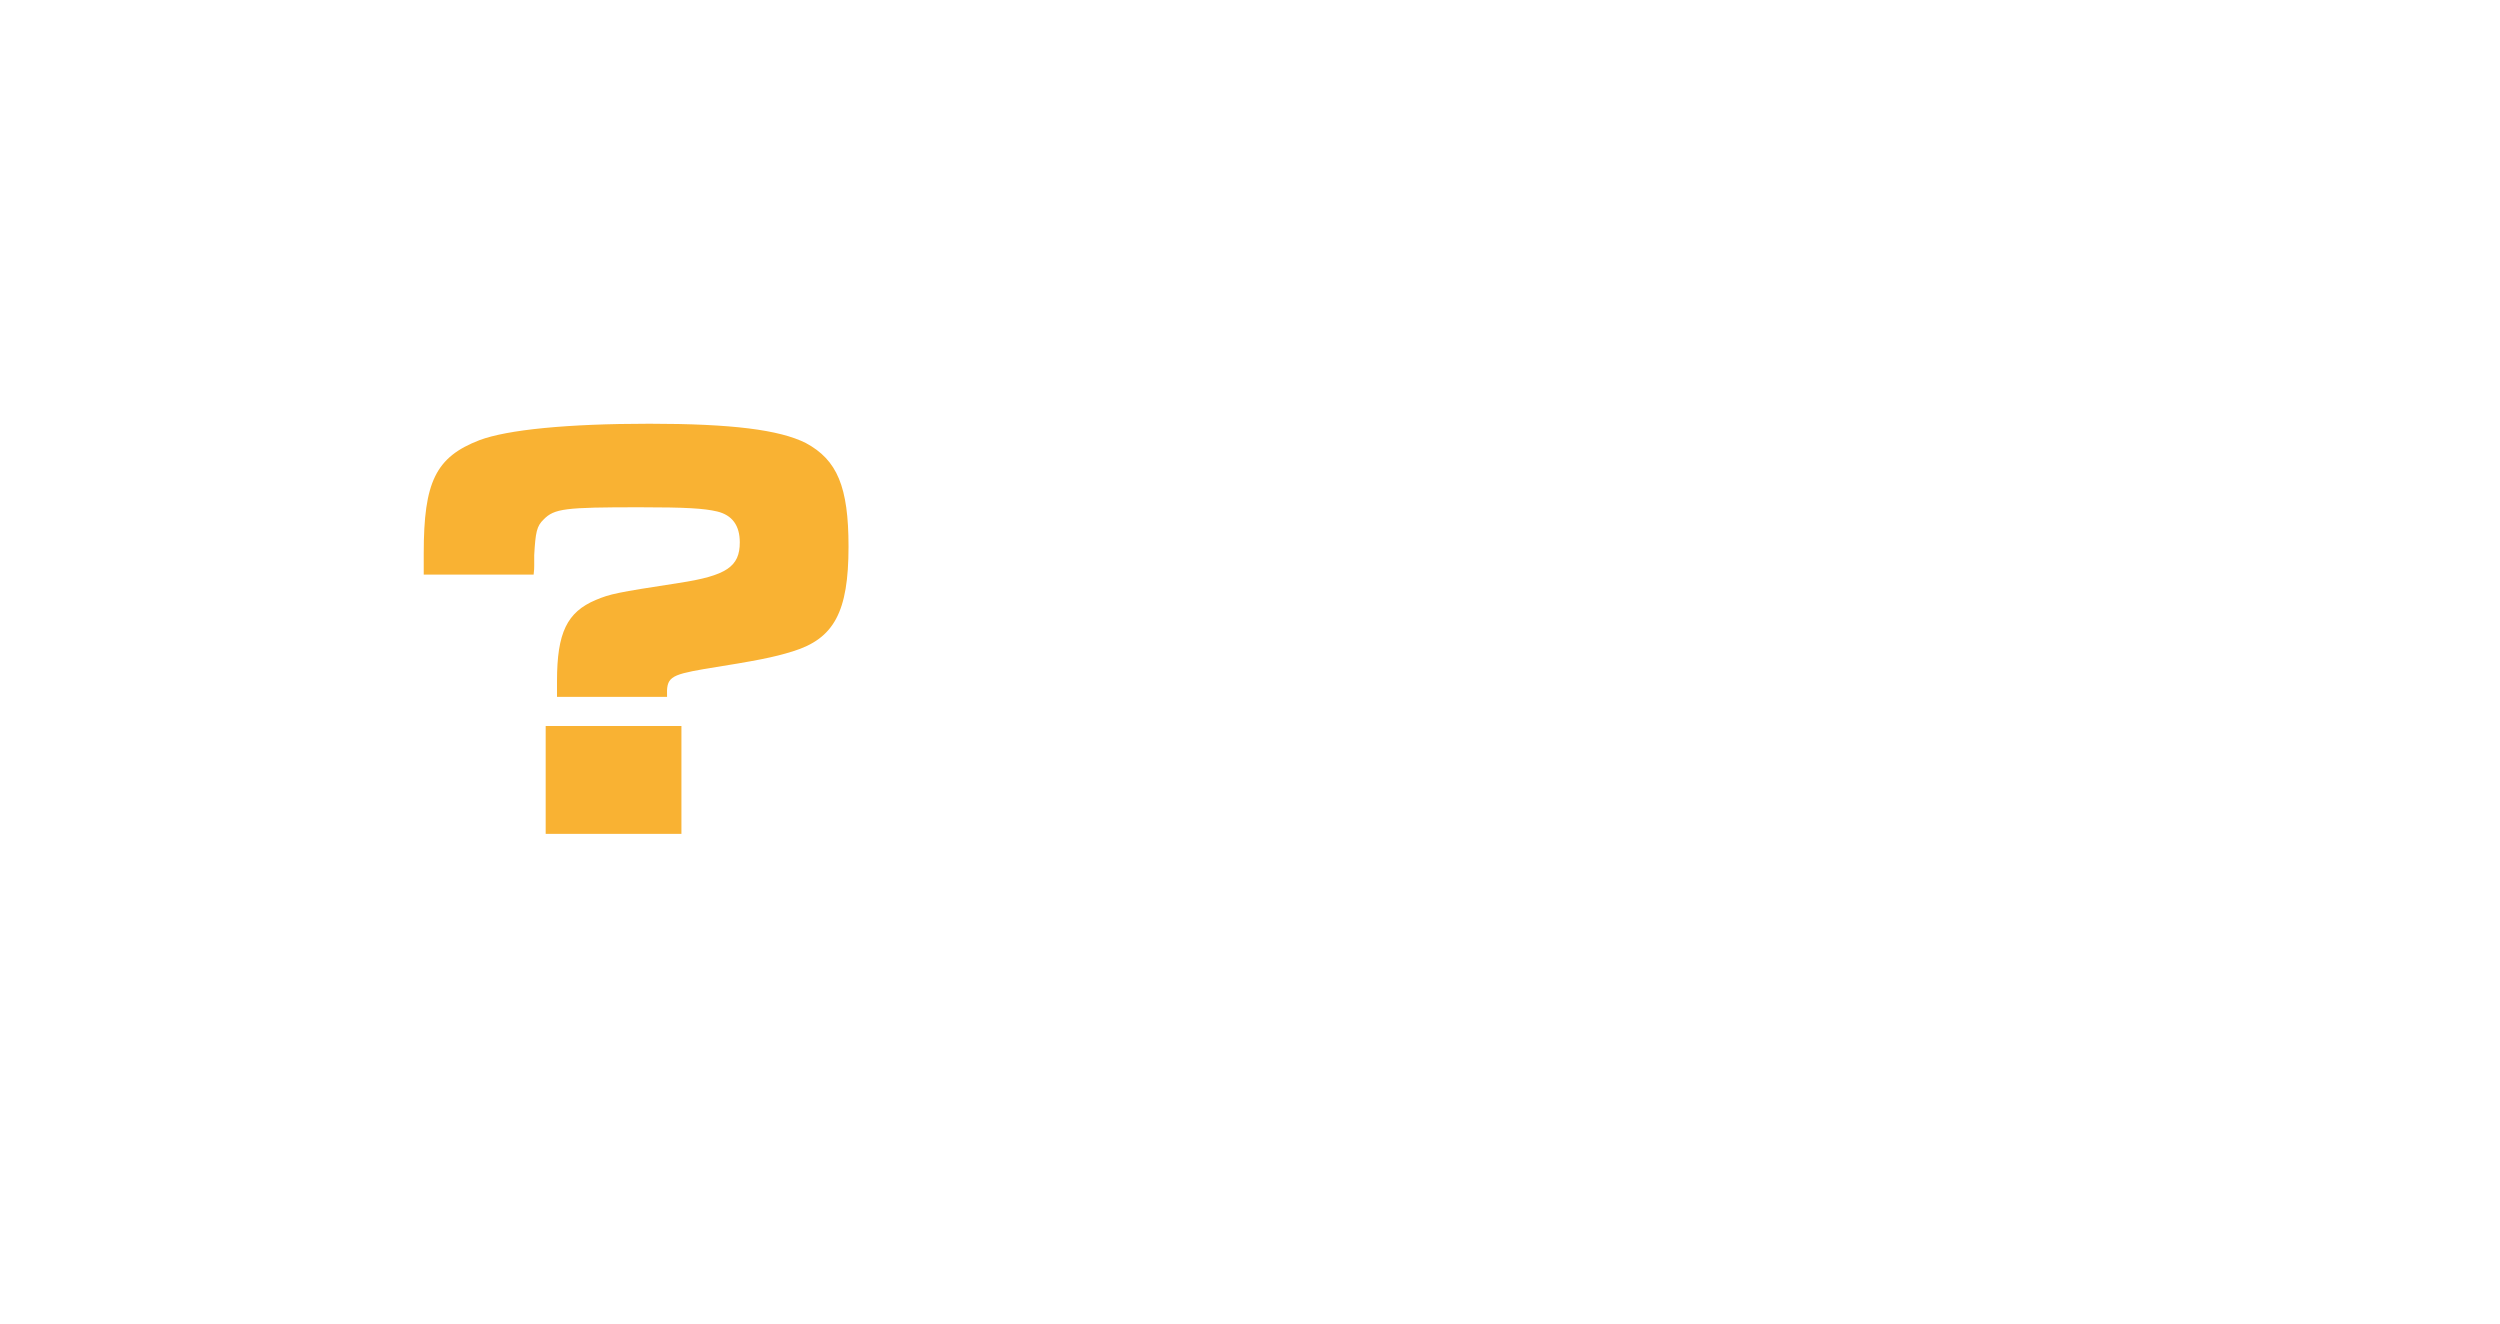 <svg width="236" height="125" viewBox="0 0 236 125" fill="none" xmlns="http://www.w3.org/2000/svg">
<g filter="url(#filter0_d_4044_3911)">
<path d="M20 50.24V48.233C20 41.495 21.124 39.144 25.276 37.546C27.894 36.568 33.527 36 41.298 36C49.069 36 53.578 36.568 56.072 37.823C59.032 39.421 60.101 41.944 60.101 47.598C60.101 53.781 58.731 56.291 54.825 57.493C52.988 58.061 51.508 58.351 46.465 59.157C43.203 59.725 42.901 59.963 42.97 61.786H32.581V60.293C32.581 55.722 33.527 53.781 36.254 52.631C37.625 52.063 38.159 51.944 44.08 51.033C48.589 50.346 49.836 49.487 49.836 47.202C49.836 45.604 49.123 44.626 47.698 44.283C46.451 43.992 44.793 43.886 40.339 43.886C33.335 43.886 32.335 44.005 31.32 45.036C30.663 45.67 30.553 46.238 30.43 48.404V49.382C30.43 49.553 30.43 49.844 30.375 50.24H20ZM44.327 64.534V74.719H31.512V64.534H44.327Z" fill="#F9B233"/>
<path d="M164.972 80.234V69.167H175.807V70.461H166.449V73.846H175.409V75.14H166.449V78.94H175.824V80.234H164.972Z" fill="white"/>
<path d="M131.89 69.167H134.843L140.85 78.558L146.74 69.167H149.71V80.234H148.233V70.544H147.619L141.447 80.234H140.252L134.013 70.544H133.366V80.234H131.89V69.167Z" fill="white"/>
<path d="M115.978 80.234L114.667 77.895H105.724L104.413 80.234H102.737L109.009 69.167H111.365L117.621 80.234H115.978ZM113.97 76.6L110.519 70.461H109.922L106.437 76.6H113.97Z" fill="white"/>
<path d="M81.649 74.625H88.9C88.883 76.749 88.867 77.329 88.734 77.96C88.502 79.088 88.087 79.586 87.075 79.918C86.411 80.134 84.818 80.25 82.479 80.25C80.421 80.25 78.579 80.167 77.717 80.034C76.655 79.868 75.908 79.238 75.676 78.292C75.477 77.479 75.361 76.218 75.361 74.708C75.361 73.248 75.477 71.937 75.692 71.124C75.958 70.095 76.655 69.531 77.849 69.349C78.762 69.199 80.073 69.133 81.848 69.133C83.375 69.133 85.681 69.232 86.361 69.332C87.34 69.465 88.17 70.012 88.502 70.759C88.734 71.257 88.8 71.671 88.817 72.634H87.307C87.29 71.671 87.191 71.257 86.942 71.008C86.66 70.726 86.229 70.626 85.067 70.543C84.453 70.493 83.026 70.46 82.114 70.46C79.011 70.46 77.866 70.593 77.418 71.024C77.003 71.406 76.87 72.269 76.87 74.492C76.87 75.986 76.953 77.296 77.07 77.761C77.368 78.823 77.882 78.922 83.059 78.922C85.648 78.922 86.577 78.773 87.008 78.325C87.307 78.01 87.39 77.529 87.423 75.919H81.649V74.625Z" fill="white"/>
<path d="M151.758 37.395H175.553V41.952L161.02 52.495L176 52.286V57.26H151.43V52.614L165.785 42.16L151.758 42.369V37.395Z" fill="white"/>
<path d="M140.124 37.395H146.467V57.26H140.124V37.395Z" fill="white"/>
<path d="M108.641 37.395H114.687V46.538C114.747 49.666 114.747 49.695 114.895 50.499C115.223 52.078 116.385 52.405 121.537 52.405C125.706 52.405 126.957 52.227 127.612 51.512C128.089 51.006 128.238 50.47 128.327 48.593C128.357 47.908 128.386 46.955 128.386 46.538V37.395H134.432V46.538C134.343 51.035 134.313 51.363 134.134 52.763C133.807 55.026 132.288 56.605 130.024 57.081C128.238 57.438 126.242 57.558 121.626 57.558C114.032 57.558 111.649 57.141 110.16 55.562C109.177 54.55 108.85 53.329 108.701 50.41C108.671 49.755 108.671 49.755 108.641 46.538V37.395Z" fill="white"/>
<path d="M105.392 53.239L103.098 57.468L101.163 56.068C99.525 57.349 97.827 57.557 89.161 57.557C81.09 57.557 79.214 57.319 77.695 56.187C76.176 55.026 75.729 53.03 75.729 47.312C75.729 41.624 76.176 39.629 77.695 38.467C79.214 37.306 81.06 37.097 89.369 37.097C97.678 37.097 99.525 37.306 101.044 38.467C102.592 39.658 103.009 41.624 103.009 47.461C103.009 49.337 102.95 50.946 102.83 51.928L105.392 53.239ZM90.769 44.602L96.934 48.504C96.963 48.206 96.963 47.997 96.963 47.878C96.963 44.93 96.785 43.798 96.249 43.143C95.564 42.339 94.909 42.249 89.369 42.249C83.413 42.249 82.877 42.339 82.251 43.5C81.894 44.185 81.775 45.347 81.775 47.848C81.775 50.29 81.983 51.154 82.668 51.69C83.472 52.316 84.396 52.405 89.637 52.405C92.615 52.405 93.717 52.375 94.76 52.196L88.357 48.801L90.769 44.602Z" fill="white"/>
</g>
<defs>
<filter id="filter0_d_4044_3911" x="0" y="0" width="236" height="124.25" filterUnits="userSpaceOnUse" color-interpolation-filters="sRGB">
<feFlood flood-opacity="0" result="BackgroundImageFix"/>
<feColorMatrix in="SourceAlpha" type="matrix" values="0 0 0 0 0 0 0 0 0 0 0 0 0 0 0 0 0 0 127 0" result="hardAlpha"/>
<feOffset dx="20" dy="4"/>
<feGaussianBlur stdDeviation="20"/>
<feComposite in2="hardAlpha" operator="out"/>
<feColorMatrix type="matrix" values="0 0 0 0 0 0 0 0 0 0.133 0 0 0 0 0.169 0 0 0 1 0"/>
<feBlend mode="normal" in2="BackgroundImageFix" result="effect1_dropShadow_4044_3911"/>
<feBlend mode="normal" in="SourceGraphic" in2="effect1_dropShadow_4044_3911" result="shape"/>
</filter>
</defs>
</svg>
